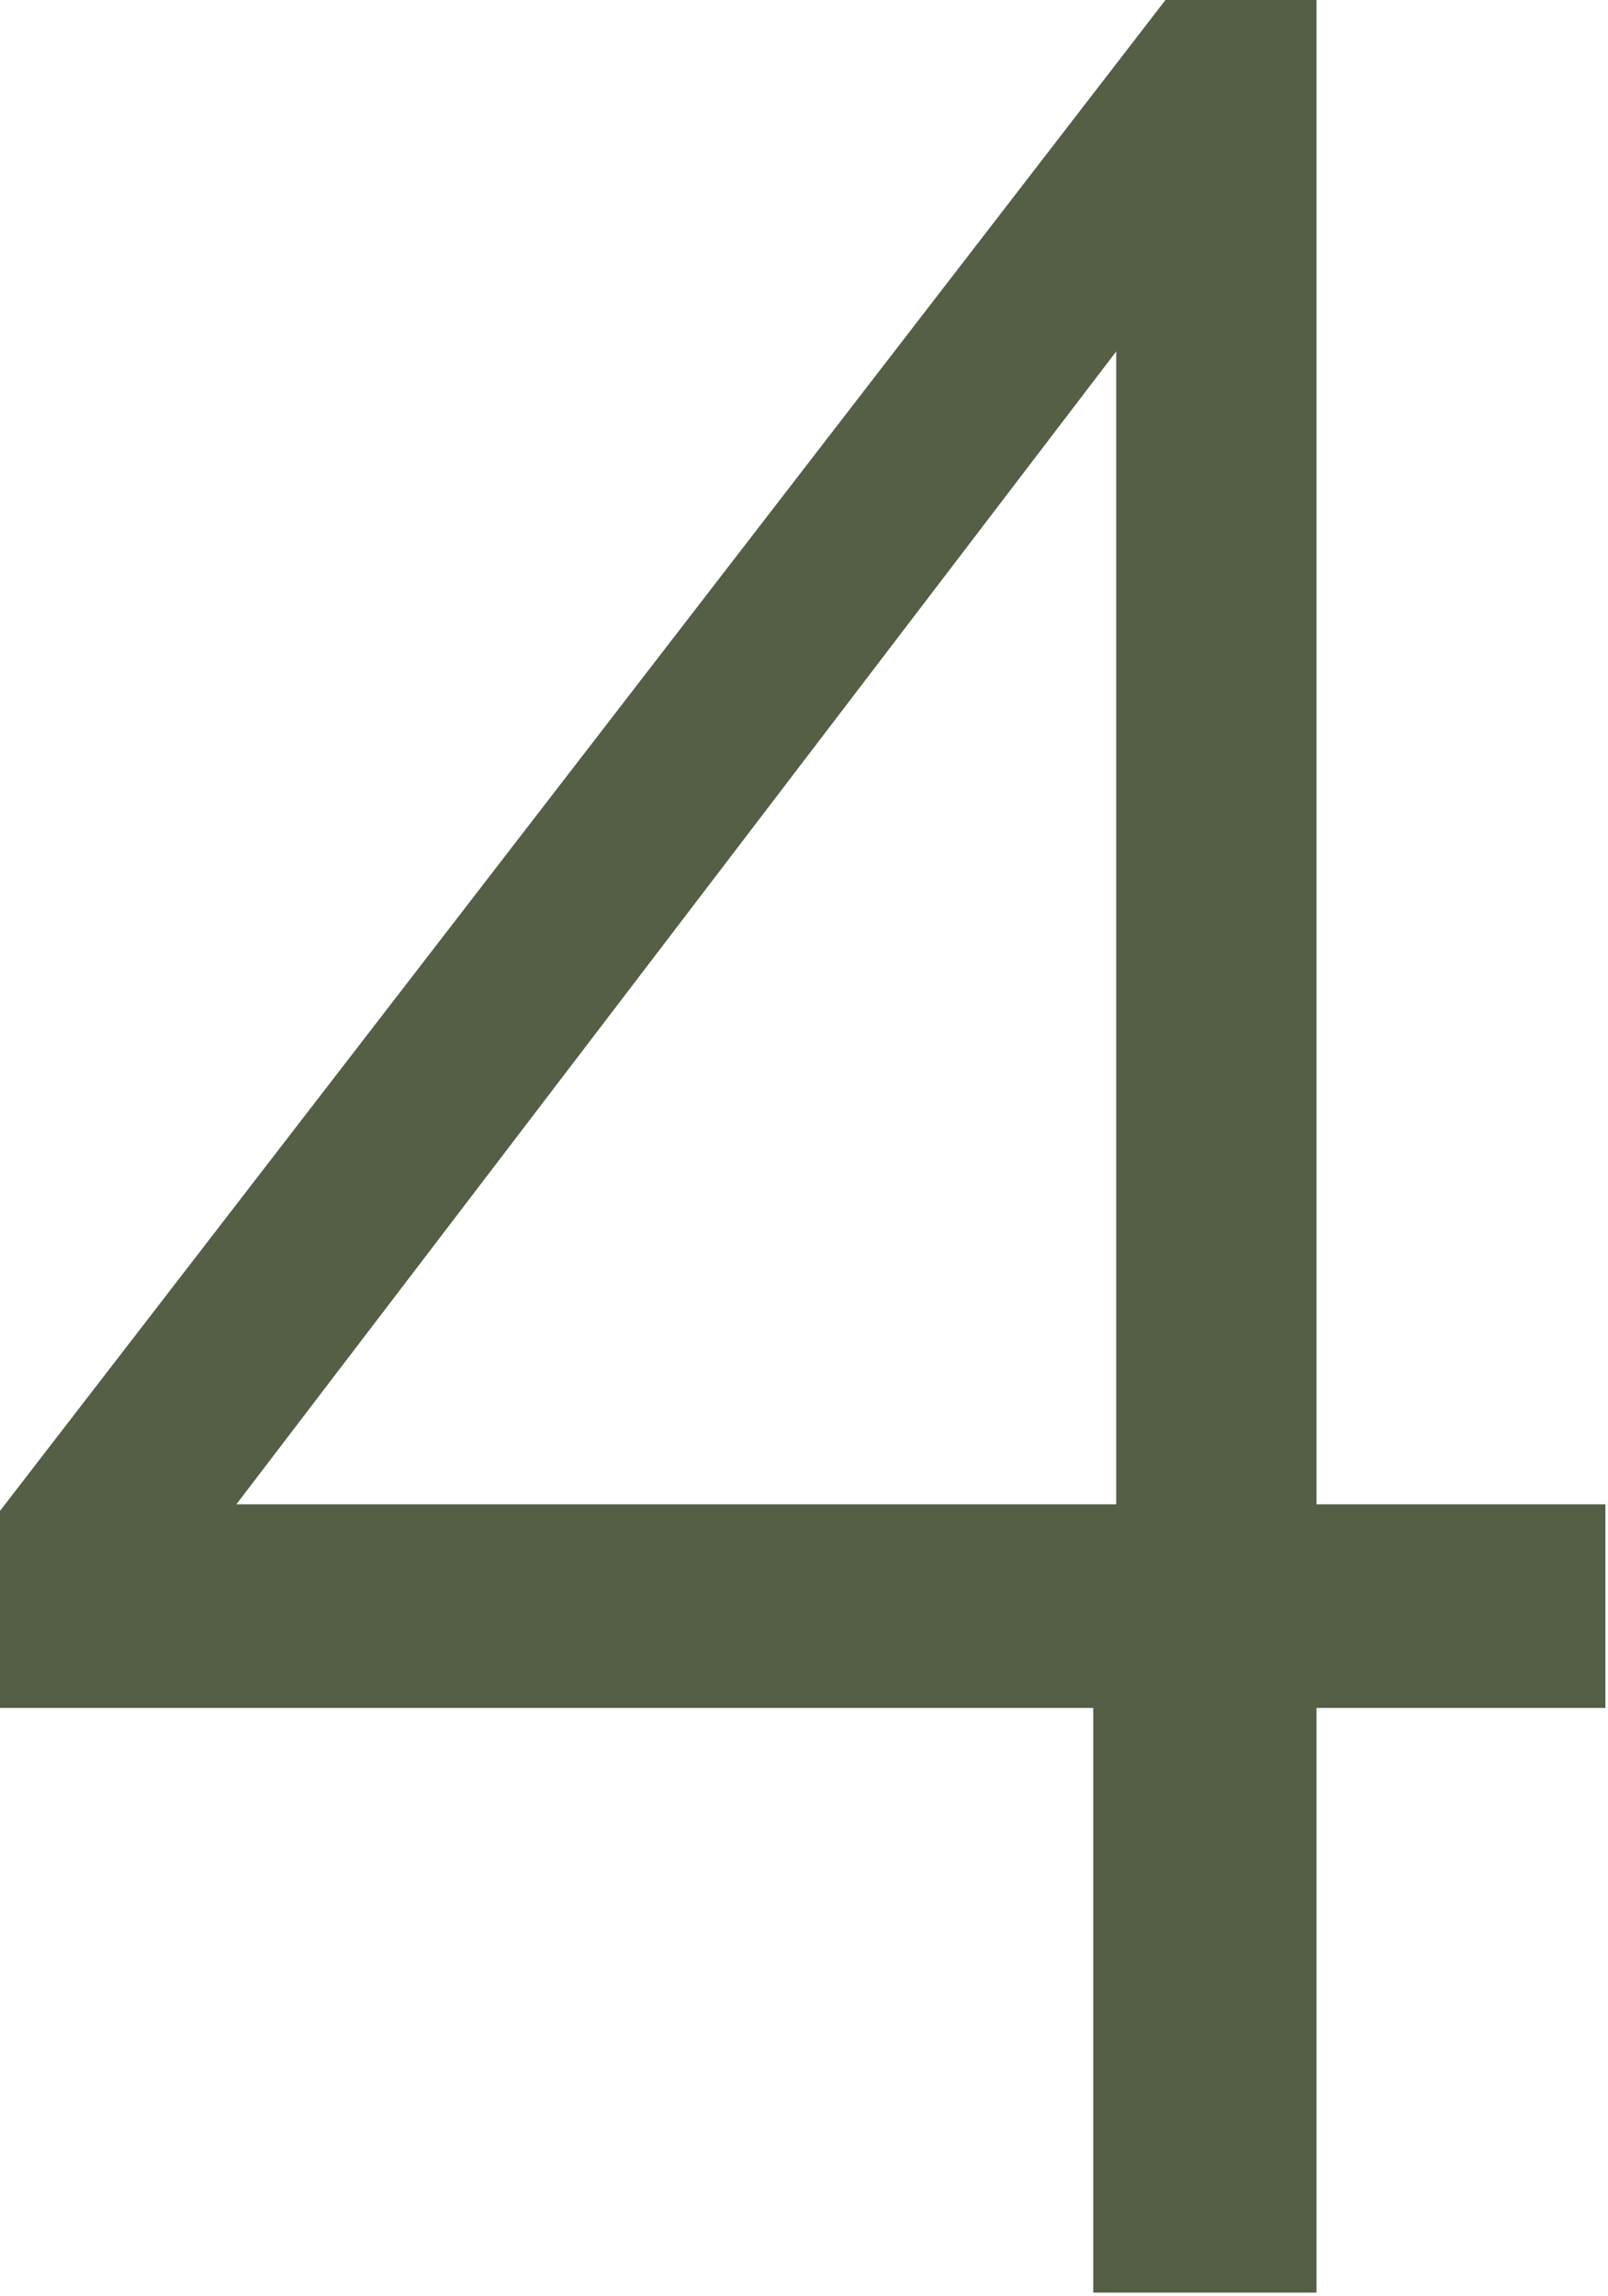 <?xml version="1.0" encoding="UTF-8"?>
<svg width="96px" height="137px" viewBox="0 0 96 137" version="1.1" xmlns="http://www.w3.org/2000/svg" xmlns:xlink="http://www.w3.org/1999/xlink">
    <title>4</title>
    <g id="04-PORTAFOLIO" stroke="none" stroke-width="1" fill="none" fill-rule="evenodd">
        <g id="TRIOMF-PORTAFOLIO-Copy-3" transform="translate(-543, -1054)" fill="#545F46" fill-rule="nonzero">
            <path d="M621.596,1190.808 L621.596,1155.92 L638.844,1155.92 L638.844,1143.768 L621.596,1143.768 L621.596,1054 L612.58,1054 L543,1144.16 L543,1155.92 L608.268,1155.92 L608.268,1190.808 L621.596,1190.808 Z M609.64,1143.768 L557.112,1143.768 L609.64,1074.972 L609.64,1143.768 Z" id="4"></path>
        </g>
    </g>
</svg>